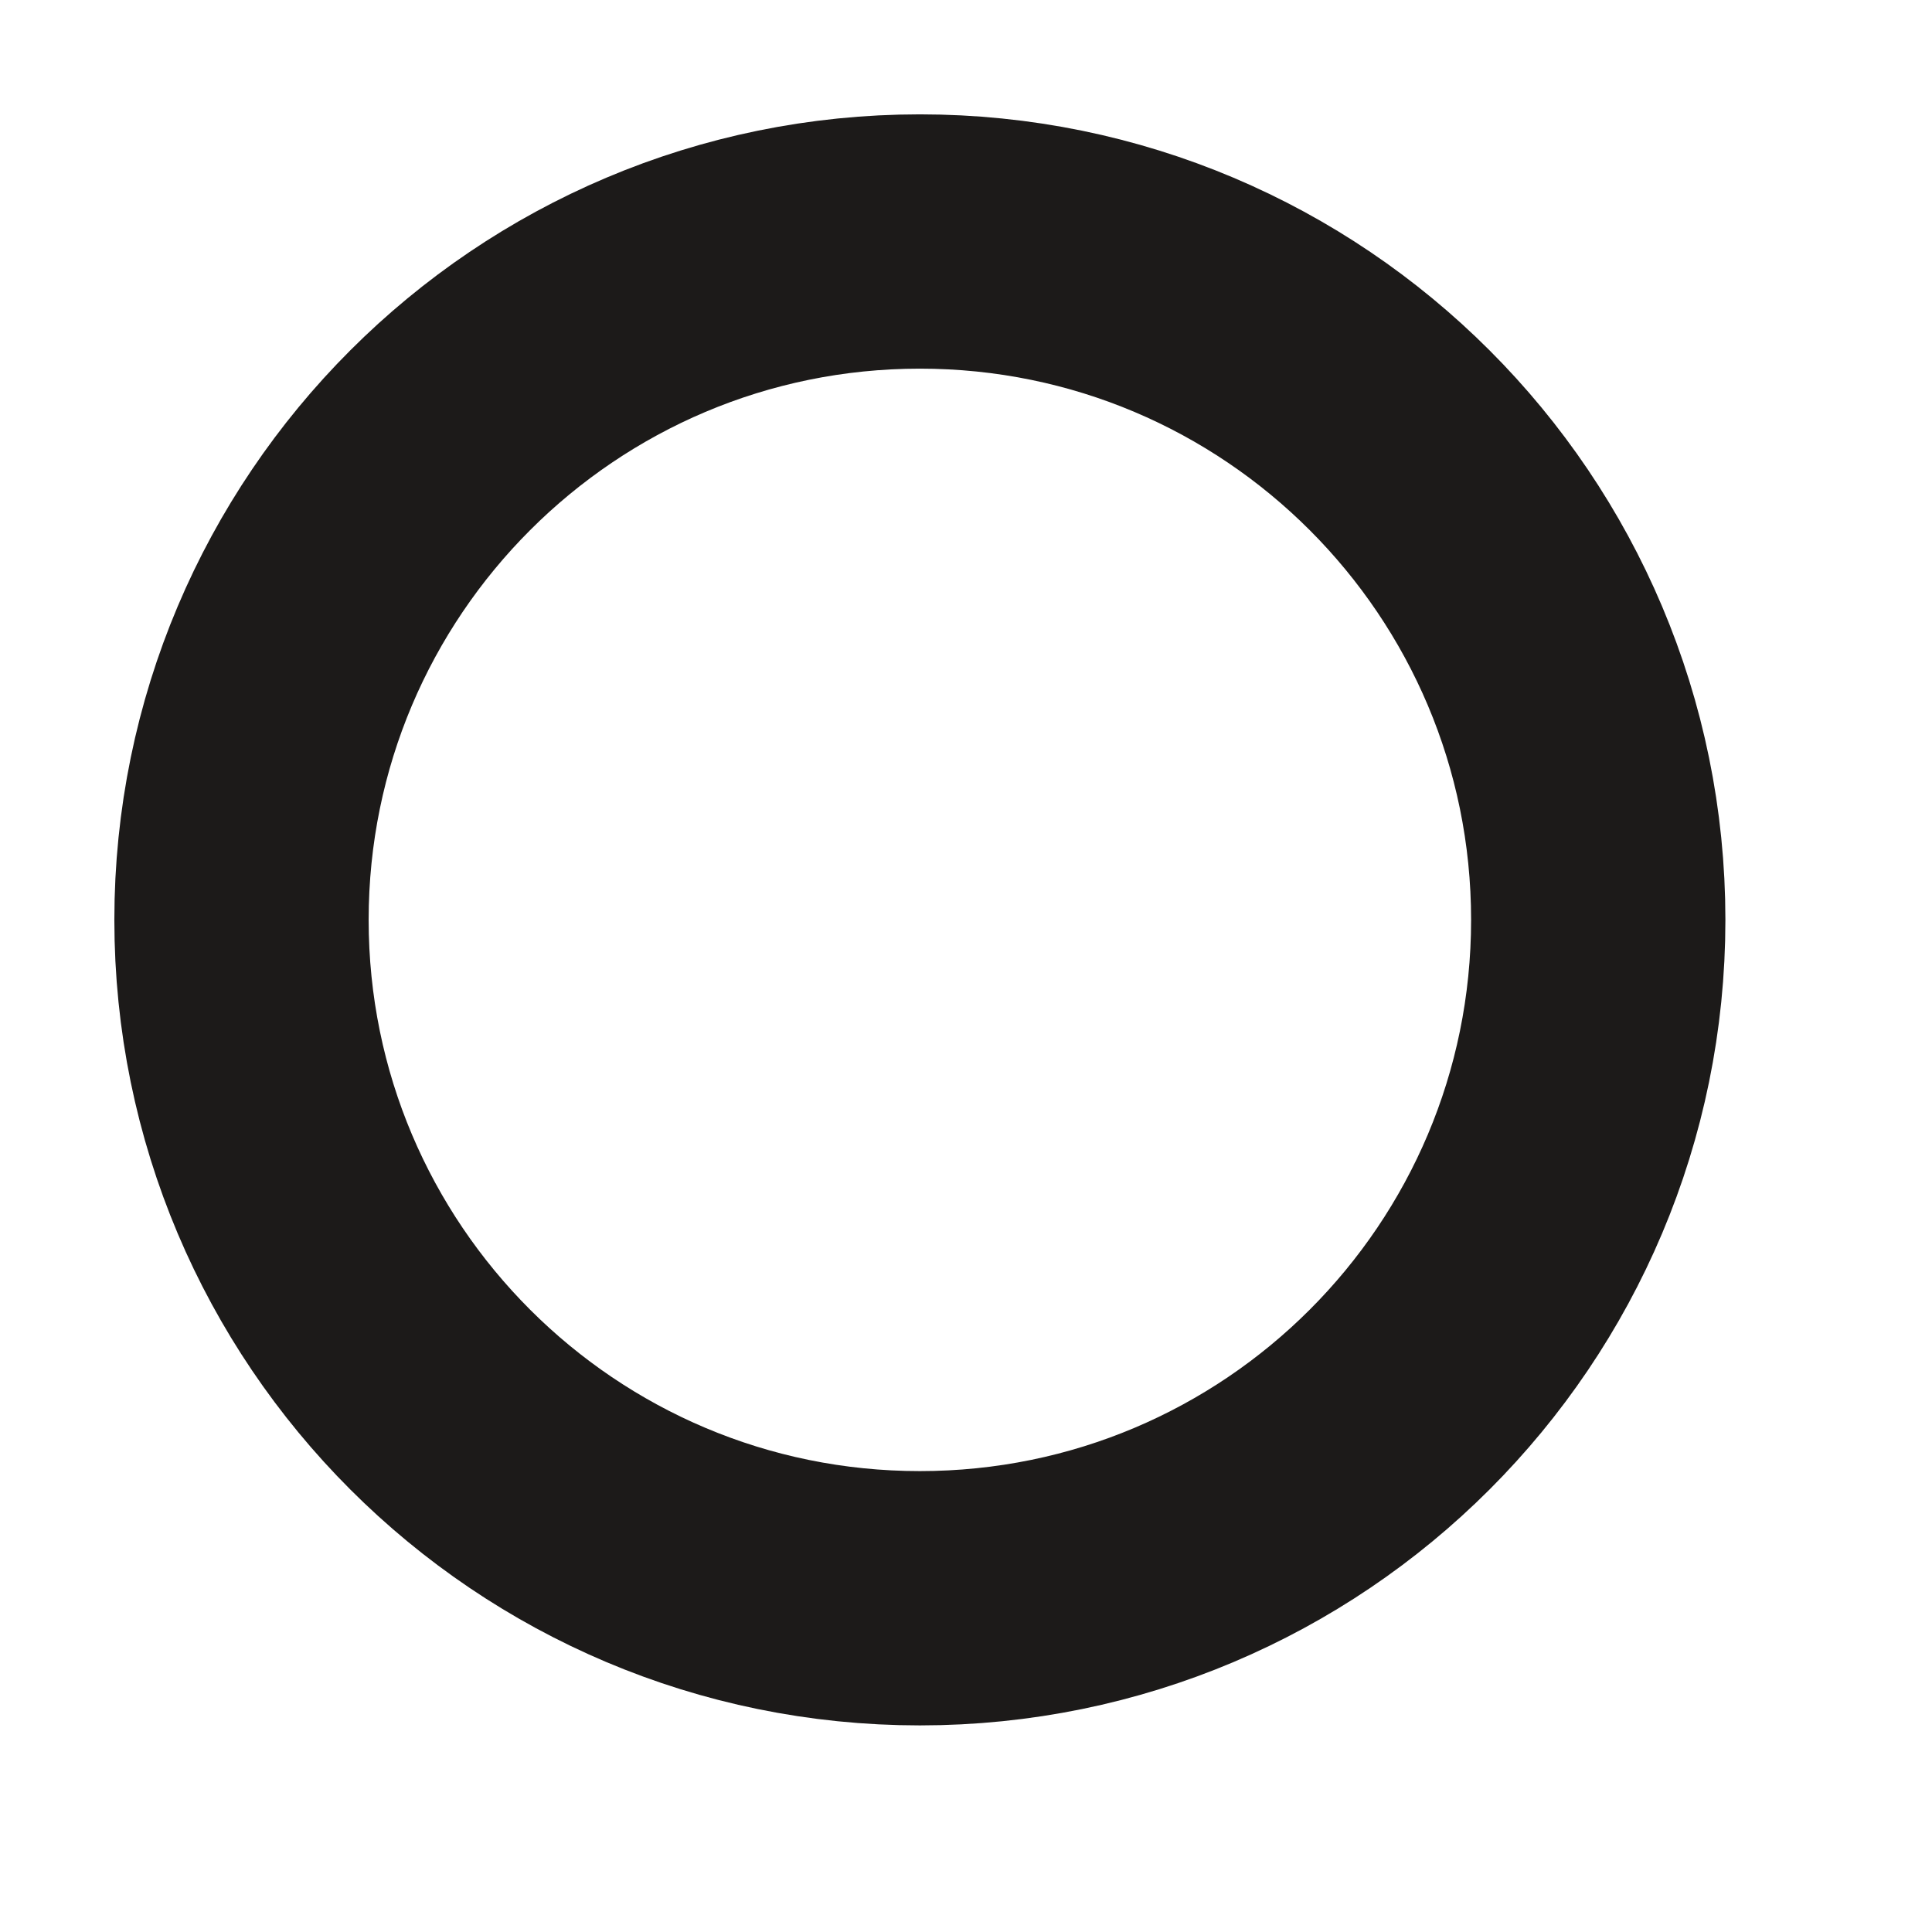 <?xml version="1.0" encoding="utf-8"?>
<svg xmlns="http://www.w3.org/2000/svg" fill="none" height="100%" overflow="visible" preserveAspectRatio="none" style="display: block;" viewBox="0 0 8 8" width="100%">
<path d="M3.809 6.618C5.361 6.618 6.618 5.361 6.618 3.809C6.618 2.258 5.361 1 3.809 1C2.258 1 1 2.258 1 3.809C1 5.361 2.258 6.618 3.809 6.618Z" id="Vector" stroke="#1C1A19" stroke-linecap="round" stroke-linejoin="round" stroke-width="1.053"/>
</svg>